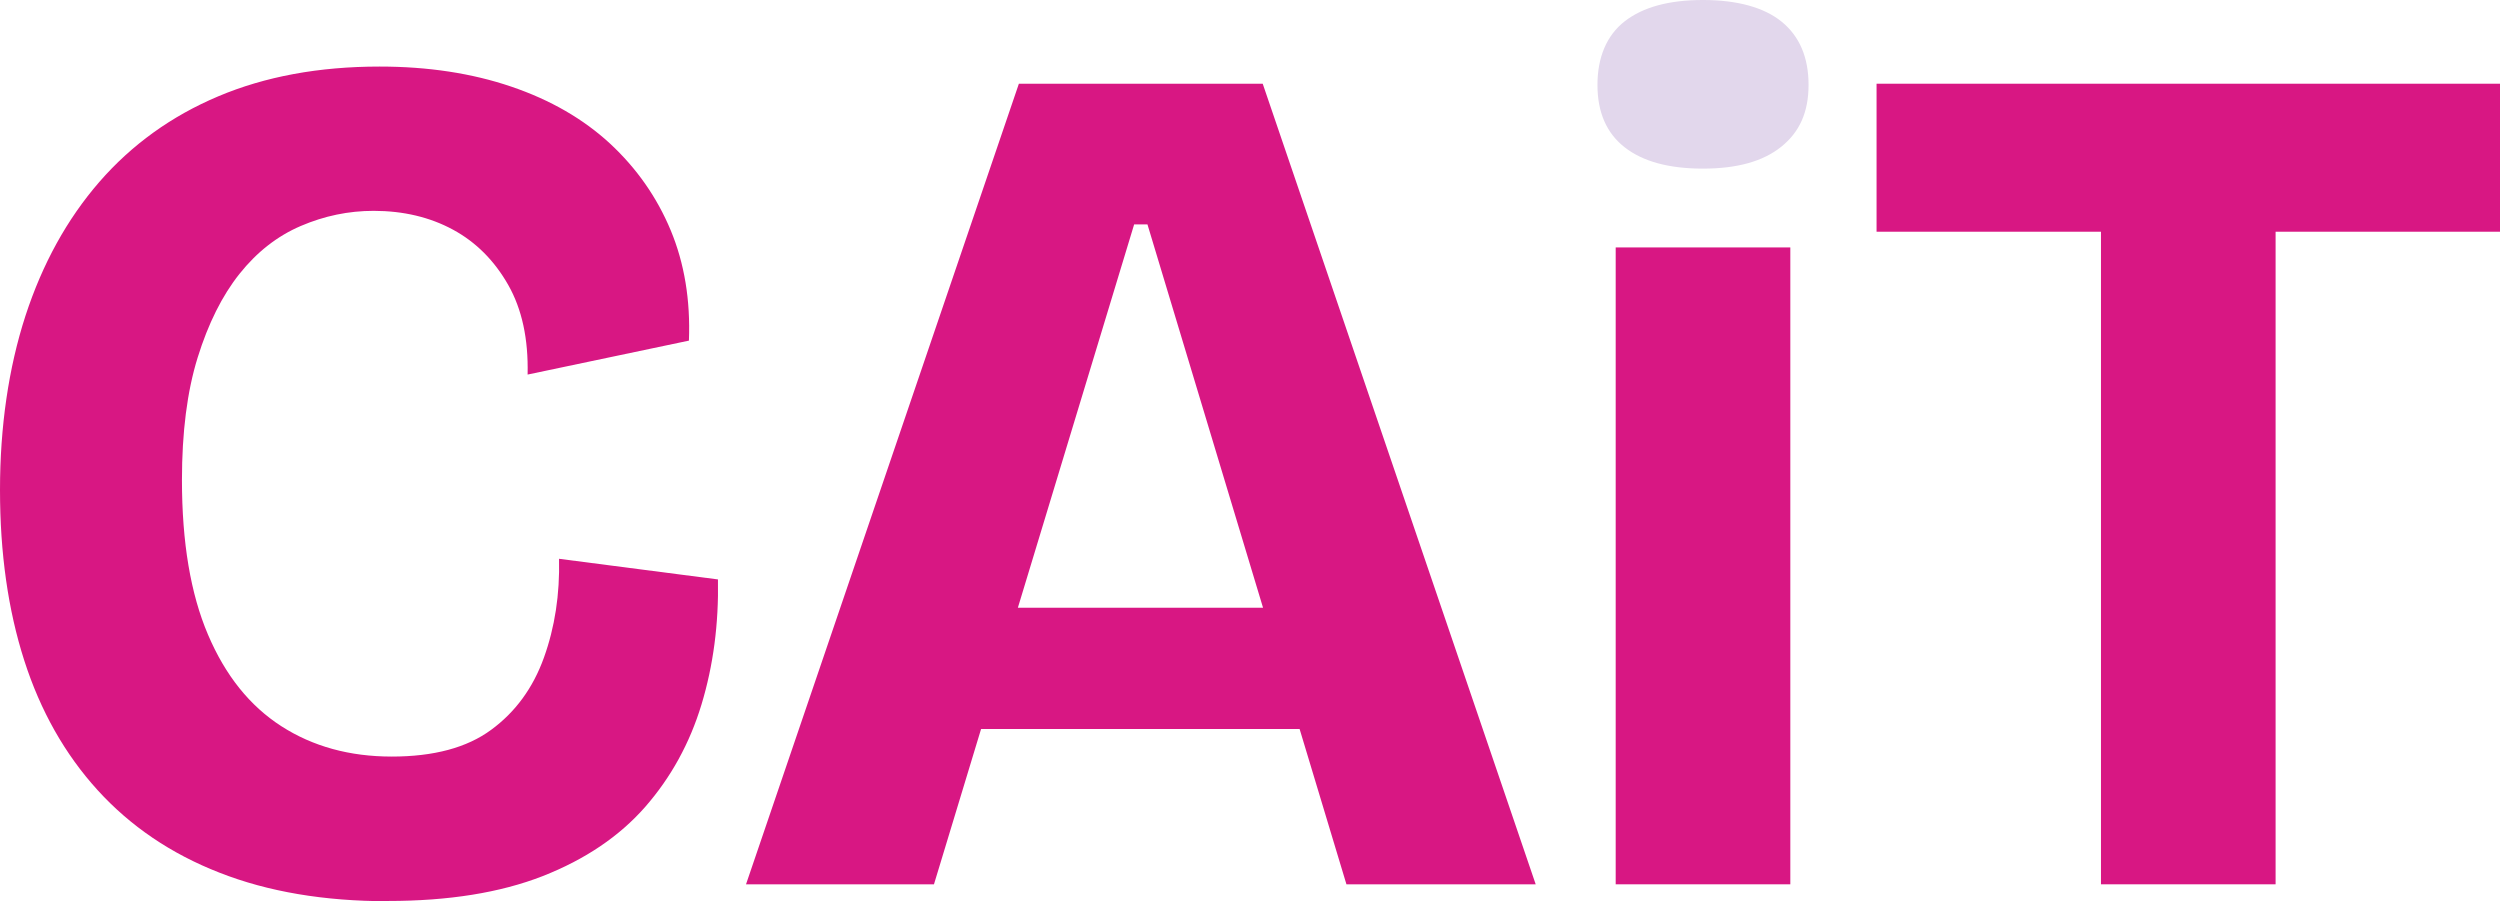 <svg viewBox="0 0 208.44 75.14" xmlns="http://www.w3.org/2000/svg" data-name="Ebene 2" id="Ebene_2">
  <defs>
    <style>
      .cls-1 {
        fill: #e2d7ec;
      }

      .cls-2 {
        fill: #d81783;
      }
    </style>
  </defs>
  <g data-name="Ebene 1" id="Ebene_1-2">
    <g>
      <g>
        <path d="M32.36,75.14c-5.33,0-10.01-.79-14.06-2.38-4.05-1.58-7.43-3.88-10.16-6.88-2.73-3-4.77-6.61-6.12-10.82-1.35-4.21-2.02-8.95-2.02-14.21s.71-10.16,2.12-14.51c1.42-4.35,3.47-8.07,6.17-11.18,2.7-3.1,6-5.48,9.91-7.13,3.91-1.65,8.39-2.48,13.45-2.48,4.05,0,7.7.56,10.97,1.67,3.27,1.11,6.02,2.7,8.24,4.75,2.22,2.06,3.91,4.47,5.06,7.23,1.15,2.77,1.65,5.83,1.52,9.2l-13.45,2.83c.07-2.97-.47-5.46-1.62-7.48-1.15-2.02-2.68-3.56-4.6-4.6-1.92-1.04-4.13-1.57-6.62-1.57-2.09,0-4.11.42-6.07,1.26-1.96.84-3.66,2.17-5.11,3.99-1.45,1.82-2.61,4.15-3.49,6.98-.88,2.83-1.31,6.24-1.31,10.21,0,5.19.72,9.49,2.17,12.89,1.45,3.41,3.49,5.95,6.12,7.64,2.63,1.69,5.7,2.53,9.2,2.53s6.27-.74,8.29-2.23c2.02-1.48,3.49-3.49,4.4-6.02.91-2.53,1.33-5.27,1.26-8.24l13.25,1.72c.07,3.71-.39,7.18-1.37,10.42-.98,3.24-2.55,6.09-4.7,8.55-2.16,2.46-5.01,4.38-8.55,5.77-3.54,1.38-7.84,2.07-12.89,2.07Z" class="cls-2"></path>
        <path d="M62.2,73.73L84.95,6.98h20.33l22.76,66.75h-15.78l-16.59-55.02h-1.11l-16.69,55.02h-15.68ZM74.74,60.78v-10.11h42.68v10.11h-42.68Z" class="cls-2"></path>
        <path d="M134.71,73.73V20.63h14.56v53.1h-14.56Z" class="cls-2"></path>
        <path d="M156.46,19.32V6.98h51.98v12.34h-51.98ZM175.17,73.73V6.98h14.56v66.75h-14.56Z" class="cls-2"></path>
      </g>
      <path d="M141.99,14.06c-2.83,0-5.01-.59-6.52-1.77-1.52-1.18-2.28-2.92-2.28-5.21s.76-4.13,2.28-5.31c1.52-1.18,3.69-1.77,6.52-1.77s5.09.61,6.57,1.82c1.48,1.21,2.23,2.97,2.23,5.26s-.76,3.94-2.28,5.16-3.69,1.82-6.52,1.82Z" class="cls-1"></path>
    </g>
  </g>
</svg>